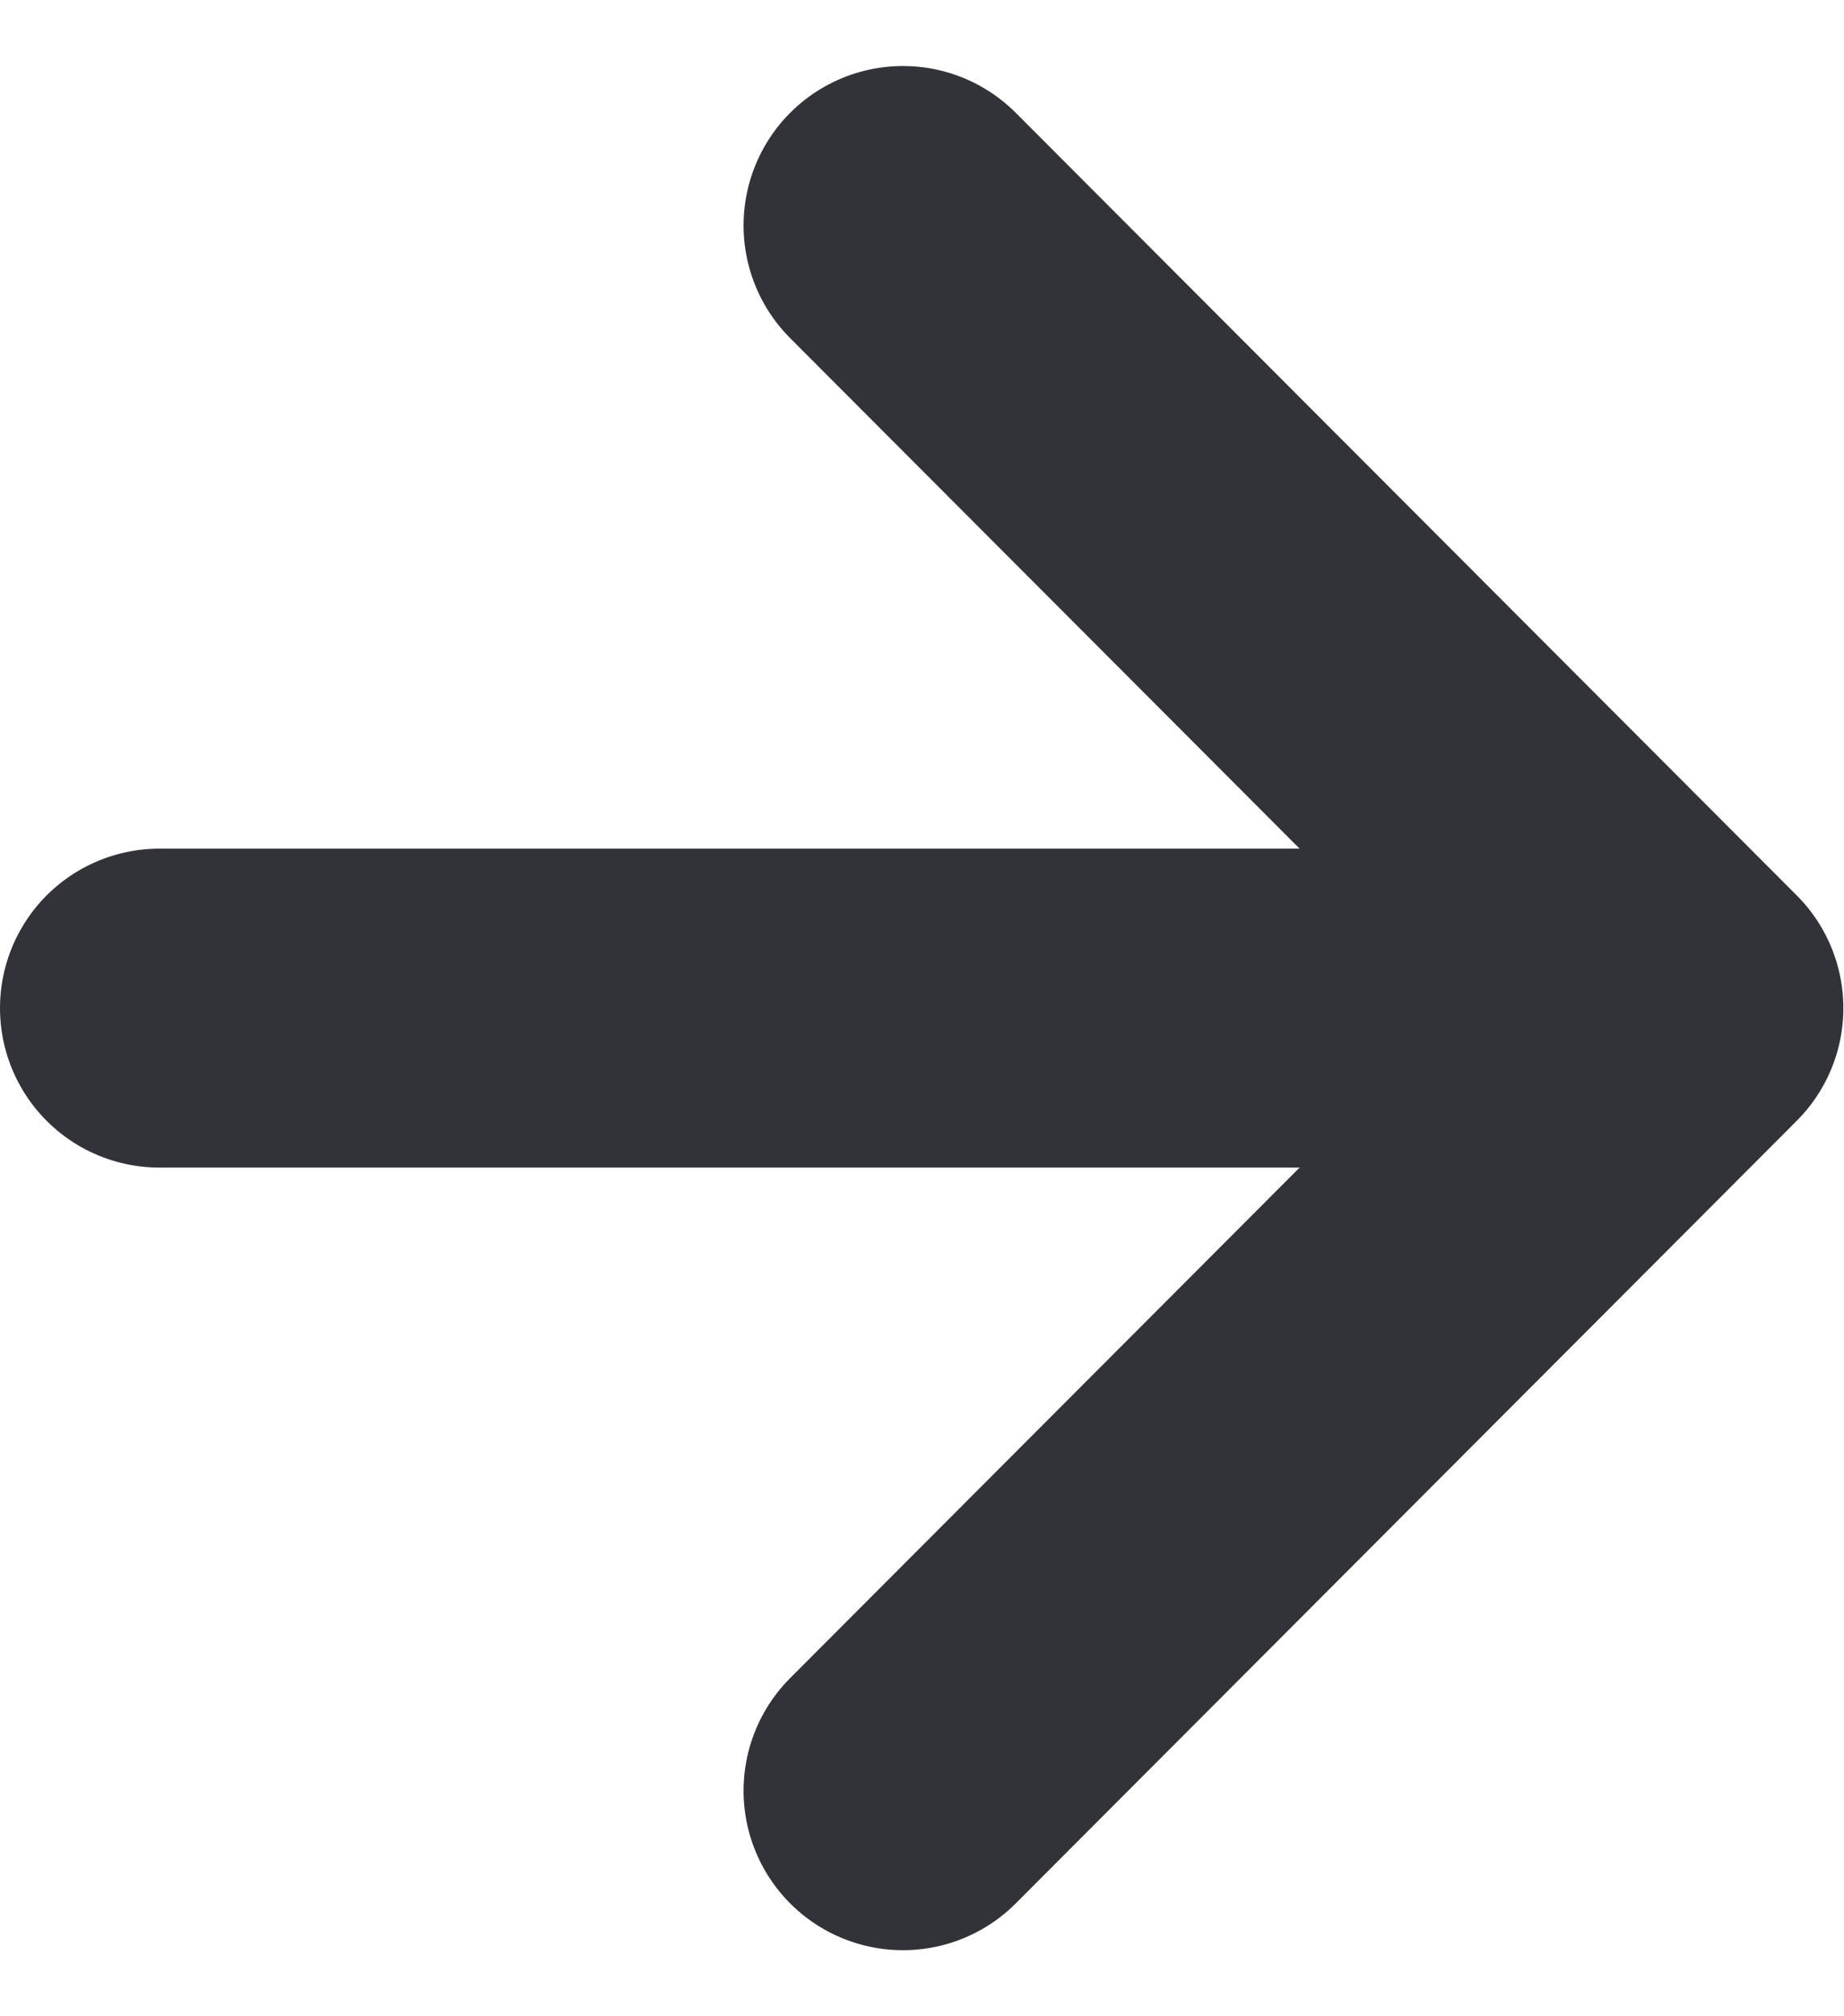 <svg xmlns="http://www.w3.org/2000/svg" width="11.569" height="12.644" viewBox="0 0 11.569 12.644">
  <g id="Groupe_2270" data-name="Groupe 2270" transform="translate(1 1.414)">
    <line id="Ligne_9" data-name="Ligne 9" x2="9.5" transform="translate(0 4.908)" fill="none" stroke="#323339" stroke-linecap="round" stroke-miterlimit="10" stroke-width="2"/>
    <path id="Tracé_6" data-name="Tracé 6" d="M0,9.816,4.9,4.908,0,0" transform="translate(4.665 0)" fill="none" stroke="#323339" stroke-linecap="round" stroke-linejoin="round" stroke-miterlimit="10" stroke-width="2"/>
  </g>
</svg>
